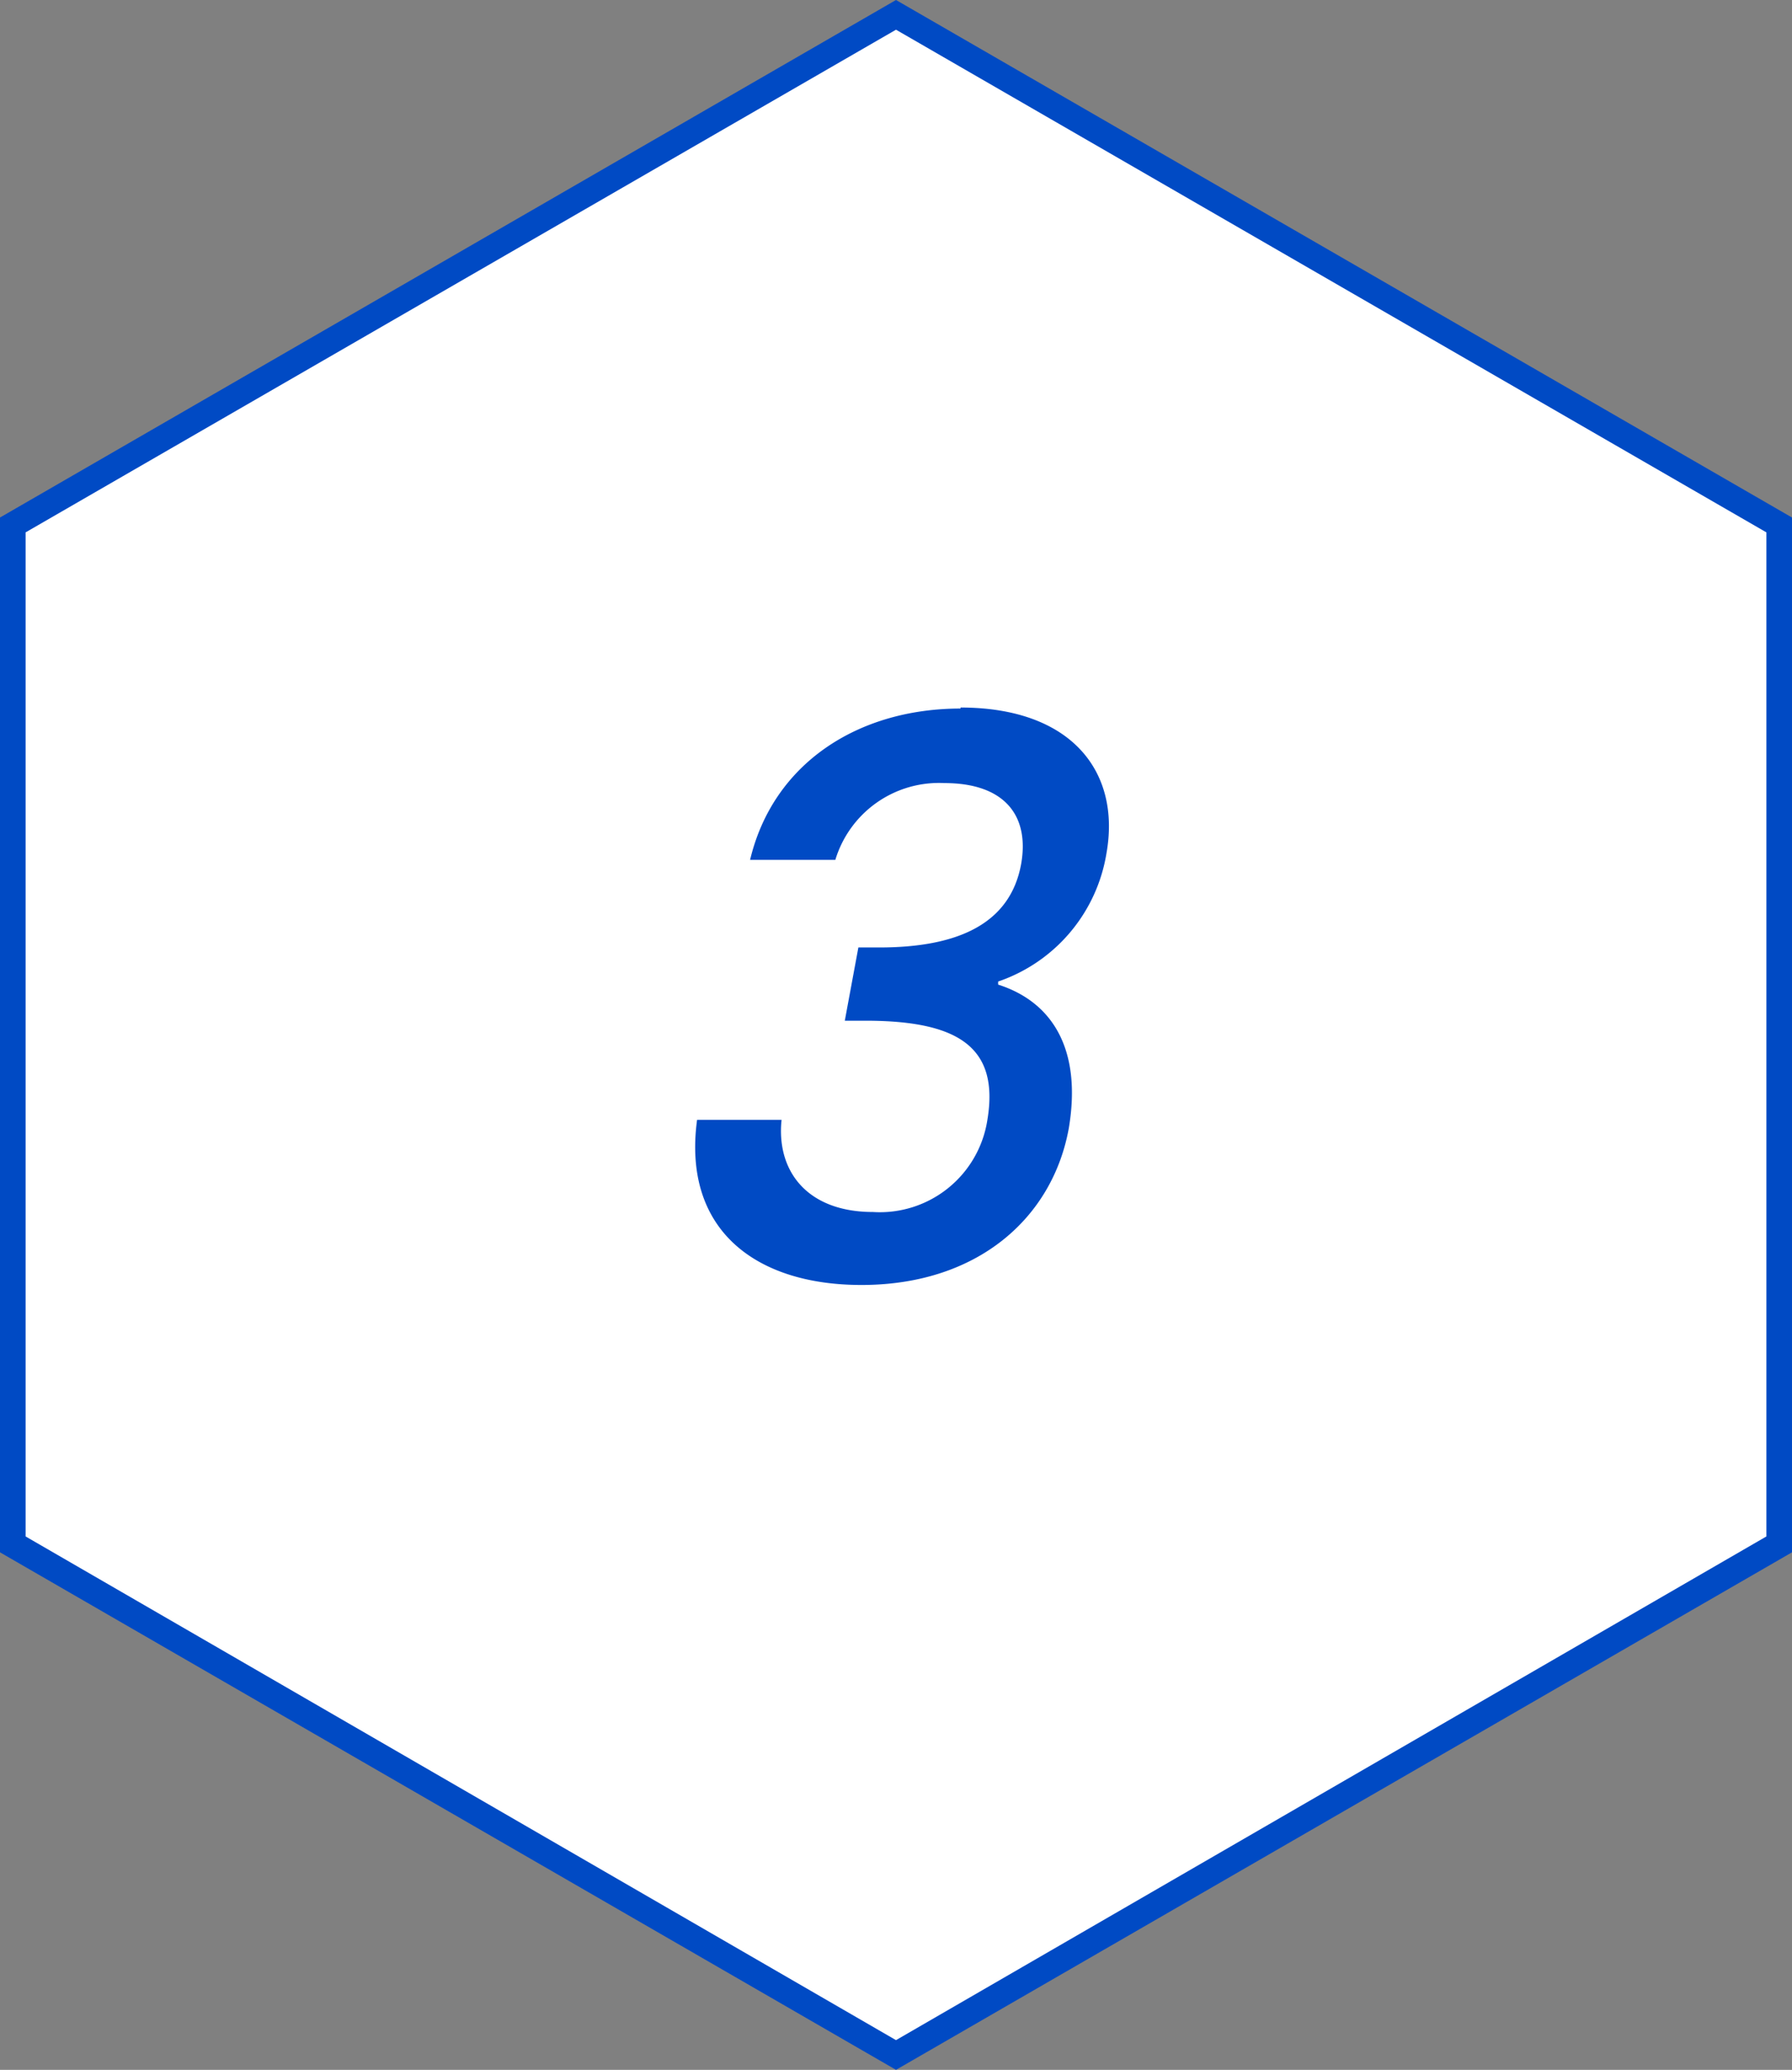 <svg id="レイヤー_1" data-name="レイヤー 1" xmlns="http://www.w3.org/2000/svg" xmlns:xlink="http://www.w3.org/1999/xlink" viewBox="0 0 70 80.83"><rect x="0" y="0" width="70" height="80.83" fill="#808080" stroke="none"/><defs><clipPath id="clip-path" transform="translate(0 0)"><rect width="70" height="80.83" style="fill:none"/></clipPath></defs><polygon points="0.5 20.5 0.5 60.33 35 80.25 69.5 60.33 69.5 20.5 35 0.58 0.5 20.5" style="fill:#fff"/><path d="M1,60V20.79L35,1.16,69,20.79V60L35,79.67ZM35,0,0,20.21V60.62L35,80.83,70,60.62V20.21Z" transform="translate(0 0)" style="fill:#004ac4"/><g style="clip-path:url(#clip-path)"><path d="M37.52,27.63c4.35,0,6.27,2.52,5.7,5.7a6.37,6.37,0,0,1-4.23,5v.12c2.16.69,3.27,2.58,2.76,5.61-.63,3.48-3.54,6.12-8.1,6.12-4.14,0-7-2.16-6.42-6.45h3.3c-.21,2,1,3.6,3.57,3.6a4.25,4.25,0,0,0,4.47-3.6c.48-2.88-1.2-3.87-4.77-3.87H33L33.53,37h.81c3.09,0,5.13-.93,5.55-3.27.33-1.89-.66-3.15-3-3.15a4.23,4.23,0,0,0-4.26,3H29.3c.9-3.78,4.23-5.91,8.22-5.91" transform="translate(0 0)" style="fill:#004ac4"/></g></svg>
